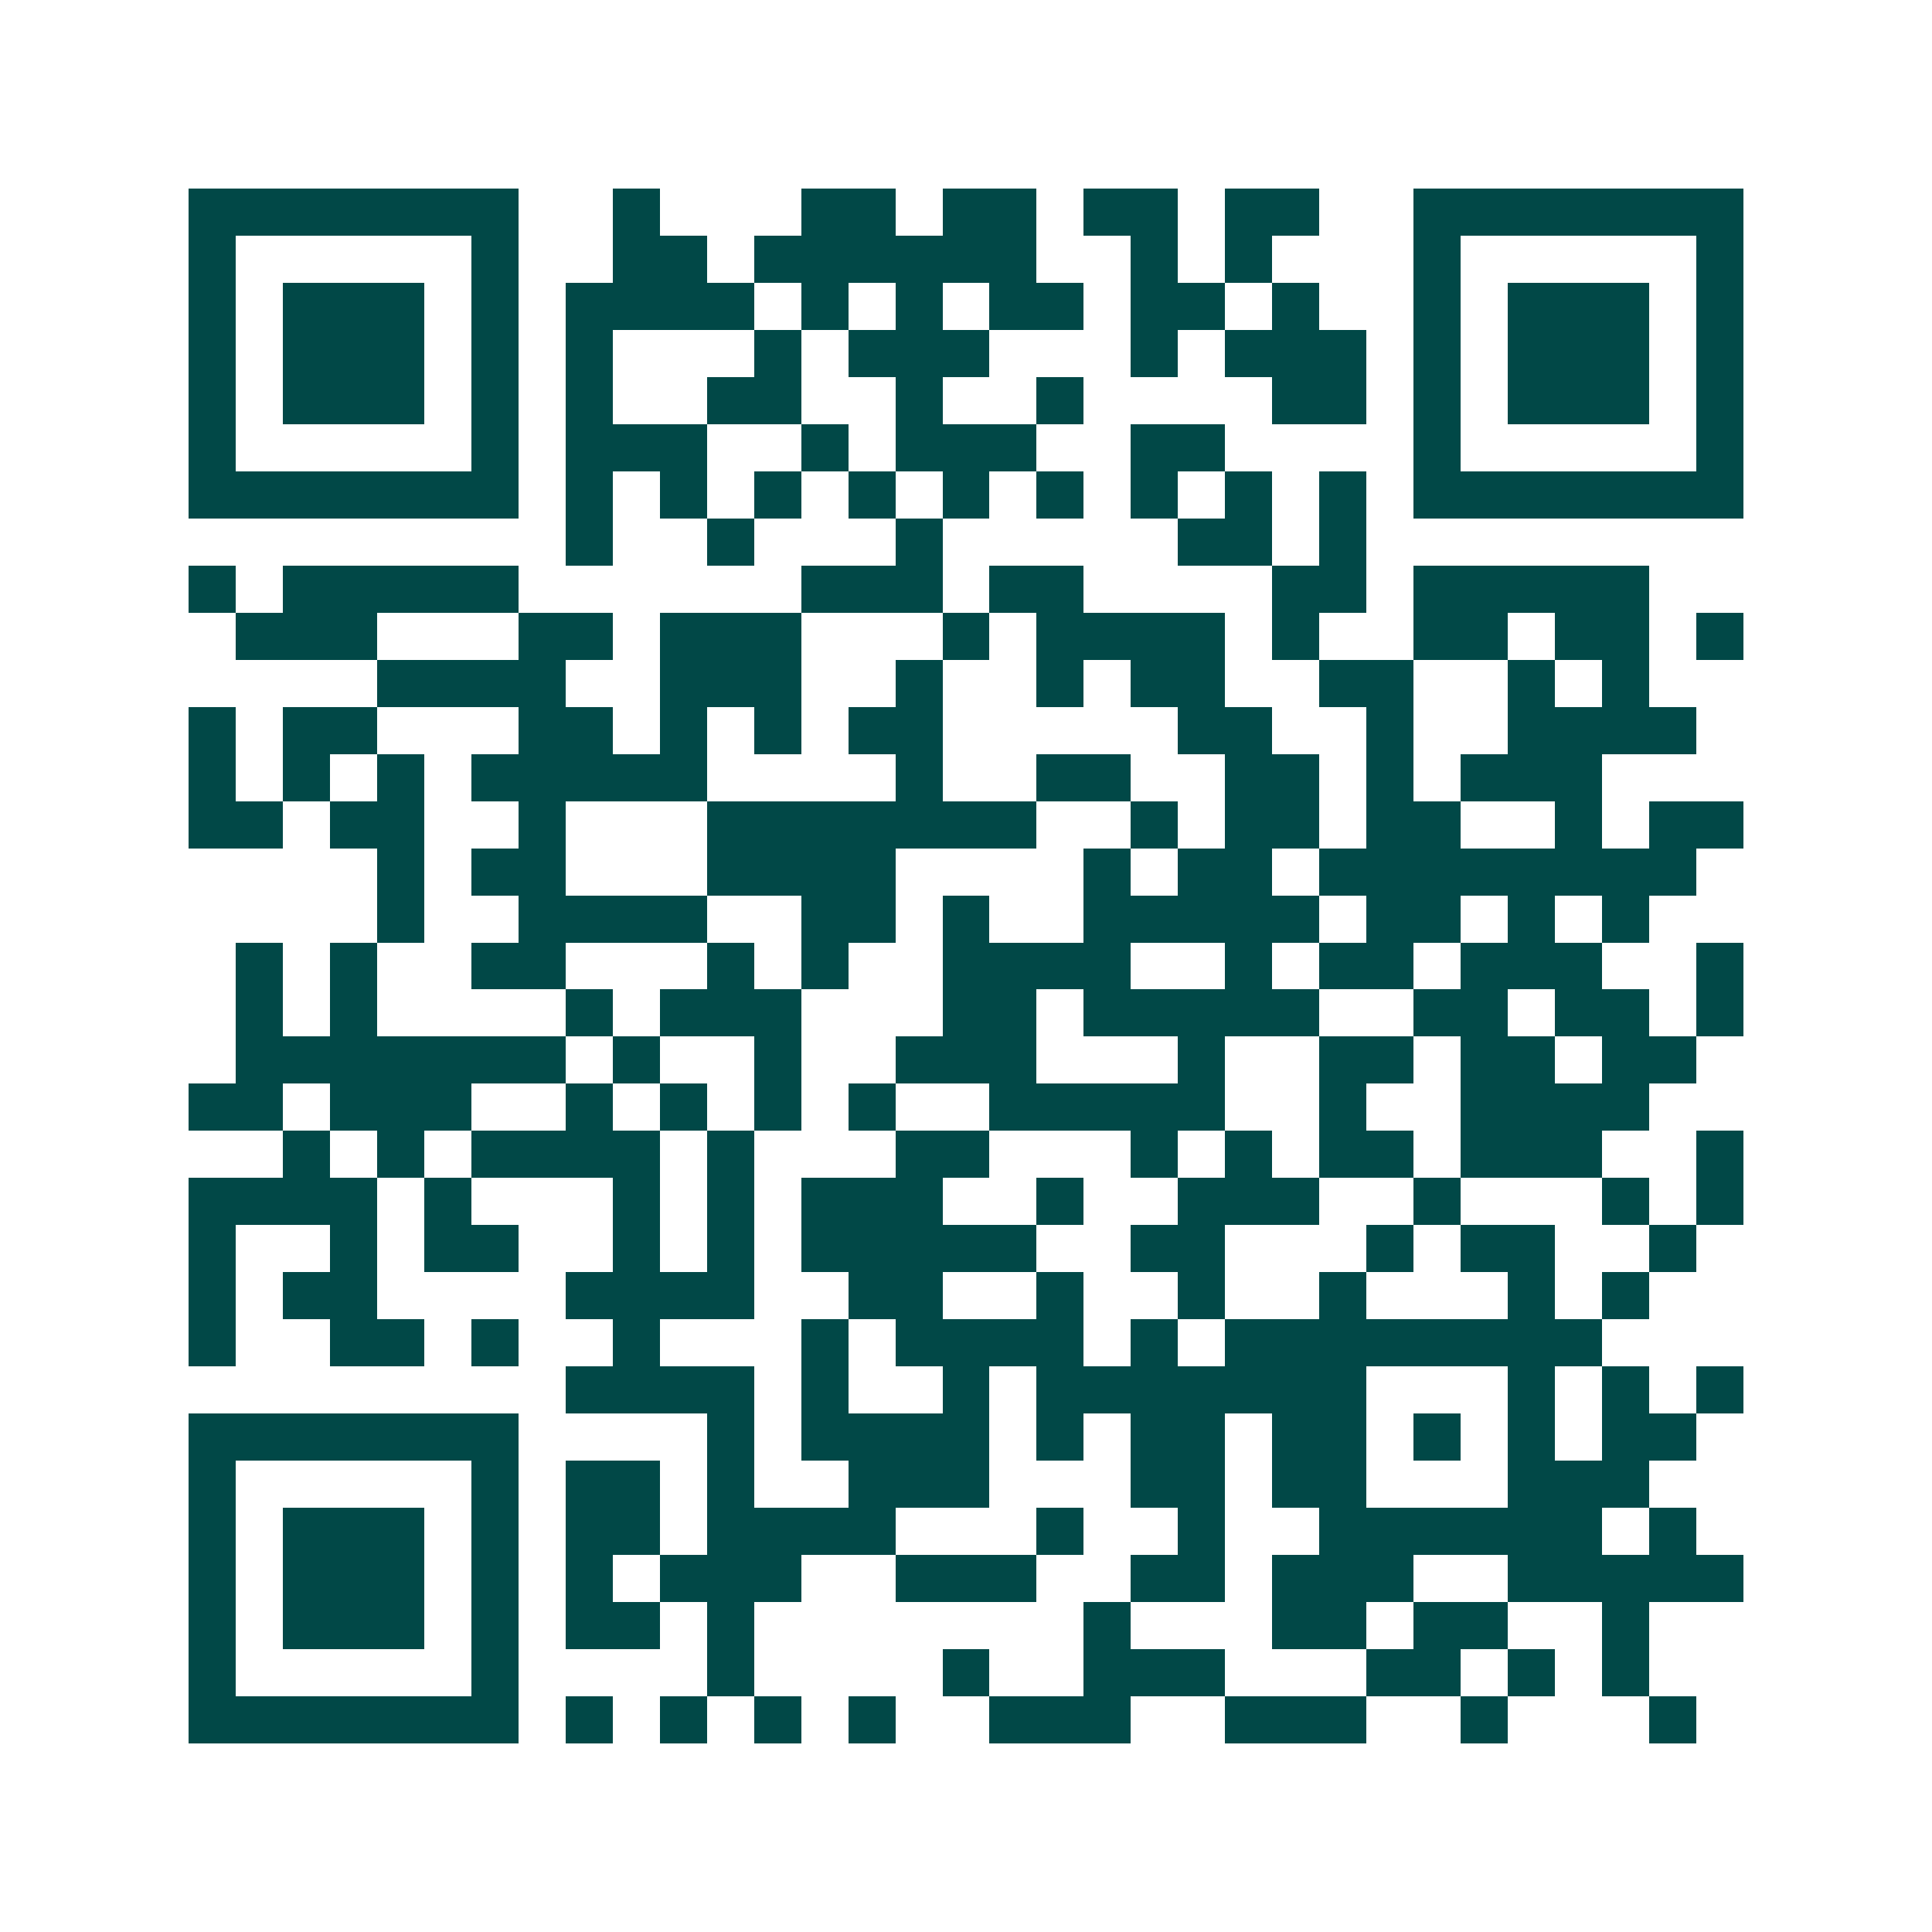 <svg xmlns="http://www.w3.org/2000/svg" width="200" height="200" viewBox="0 0 41 41" shape-rendering="crispEdges"><path fill="#ffffff" d="M0 0h41v41H0z"/><path stroke="#014847" d="M4 4.5h7m2 0h1m3 0h2m1 0h2m1 0h2m1 0h2m2 0h7M4 5.5h1m5 0h1m2 0h2m1 0h6m2 0h1m1 0h1m3 0h1m5 0h1M4 6.5h1m1 0h3m1 0h1m1 0h4m1 0h1m1 0h1m1 0h2m1 0h2m1 0h1m2 0h1m1 0h3m1 0h1M4 7.5h1m1 0h3m1 0h1m1 0h1m3 0h1m1 0h3m3 0h1m1 0h3m1 0h1m1 0h3m1 0h1M4 8.5h1m1 0h3m1 0h1m1 0h1m2 0h2m2 0h1m2 0h1m4 0h2m1 0h1m1 0h3m1 0h1M4 9.5h1m5 0h1m1 0h3m2 0h1m1 0h3m2 0h2m4 0h1m5 0h1M4 10.5h7m1 0h1m1 0h1m1 0h1m1 0h1m1 0h1m1 0h1m1 0h1m1 0h1m1 0h1m1 0h7M12 11.5h1m2 0h1m3 0h1m5 0h2m1 0h1M4 12.5h1m1 0h5m6 0h3m1 0h2m4 0h2m1 0h5M5 13.5h3m3 0h2m1 0h3m3 0h1m1 0h4m1 0h1m2 0h2m1 0h2m1 0h1M8 14.5h4m2 0h3m2 0h1m2 0h1m1 0h2m2 0h2m2 0h1m1 0h1M4 15.5h1m1 0h2m3 0h2m1 0h1m1 0h1m1 0h2m5 0h2m2 0h1m2 0h4M4 16.5h1m1 0h1m1 0h1m1 0h5m4 0h1m2 0h2m2 0h2m1 0h1m1 0h3M4 17.5h2m1 0h2m2 0h1m3 0h7m2 0h1m1 0h2m1 0h2m2 0h1m1 0h2M8 18.5h1m1 0h2m3 0h4m4 0h1m1 0h2m1 0h8M8 19.5h1m2 0h4m2 0h2m1 0h1m2 0h5m1 0h2m1 0h1m1 0h1M5 20.5h1m1 0h1m2 0h2m3 0h1m1 0h1m2 0h4m2 0h1m1 0h2m1 0h3m2 0h1M5 21.5h1m1 0h1m4 0h1m1 0h3m3 0h2m1 0h5m2 0h2m1 0h2m1 0h1M5 22.5h7m1 0h1m2 0h1m2 0h3m3 0h1m2 0h2m1 0h2m1 0h2M4 23.5h2m1 0h3m2 0h1m1 0h1m1 0h1m1 0h1m2 0h5m2 0h1m2 0h4M6 24.5h1m1 0h1m1 0h4m1 0h1m3 0h2m3 0h1m1 0h1m1 0h2m1 0h3m2 0h1M4 25.5h4m1 0h1m3 0h1m1 0h1m1 0h3m2 0h1m2 0h3m2 0h1m3 0h1m1 0h1M4 26.5h1m2 0h1m1 0h2m2 0h1m1 0h1m1 0h5m2 0h2m3 0h1m1 0h2m2 0h1M4 27.5h1m1 0h2m4 0h4m2 0h2m2 0h1m2 0h1m2 0h1m3 0h1m1 0h1M4 28.5h1m2 0h2m1 0h1m2 0h1m3 0h1m1 0h4m1 0h1m1 0h8M12 29.5h4m1 0h1m2 0h1m1 0h7m3 0h1m1 0h1m1 0h1M4 30.5h7m4 0h1m1 0h4m1 0h1m1 0h2m1 0h2m1 0h1m1 0h1m1 0h2M4 31.5h1m5 0h1m1 0h2m1 0h1m2 0h3m3 0h2m1 0h2m3 0h3M4 32.5h1m1 0h3m1 0h1m1 0h2m1 0h4m3 0h1m2 0h1m2 0h6m1 0h1M4 33.5h1m1 0h3m1 0h1m1 0h1m1 0h3m2 0h3m2 0h2m1 0h3m2 0h5M4 34.5h1m1 0h3m1 0h1m1 0h2m1 0h1m7 0h1m3 0h2m1 0h2m2 0h1M4 35.5h1m5 0h1m4 0h1m4 0h1m2 0h3m3 0h2m1 0h1m1 0h1M4 36.5h7m1 0h1m1 0h1m1 0h1m1 0h1m2 0h3m2 0h3m2 0h1m3 0h1"/></svg>
